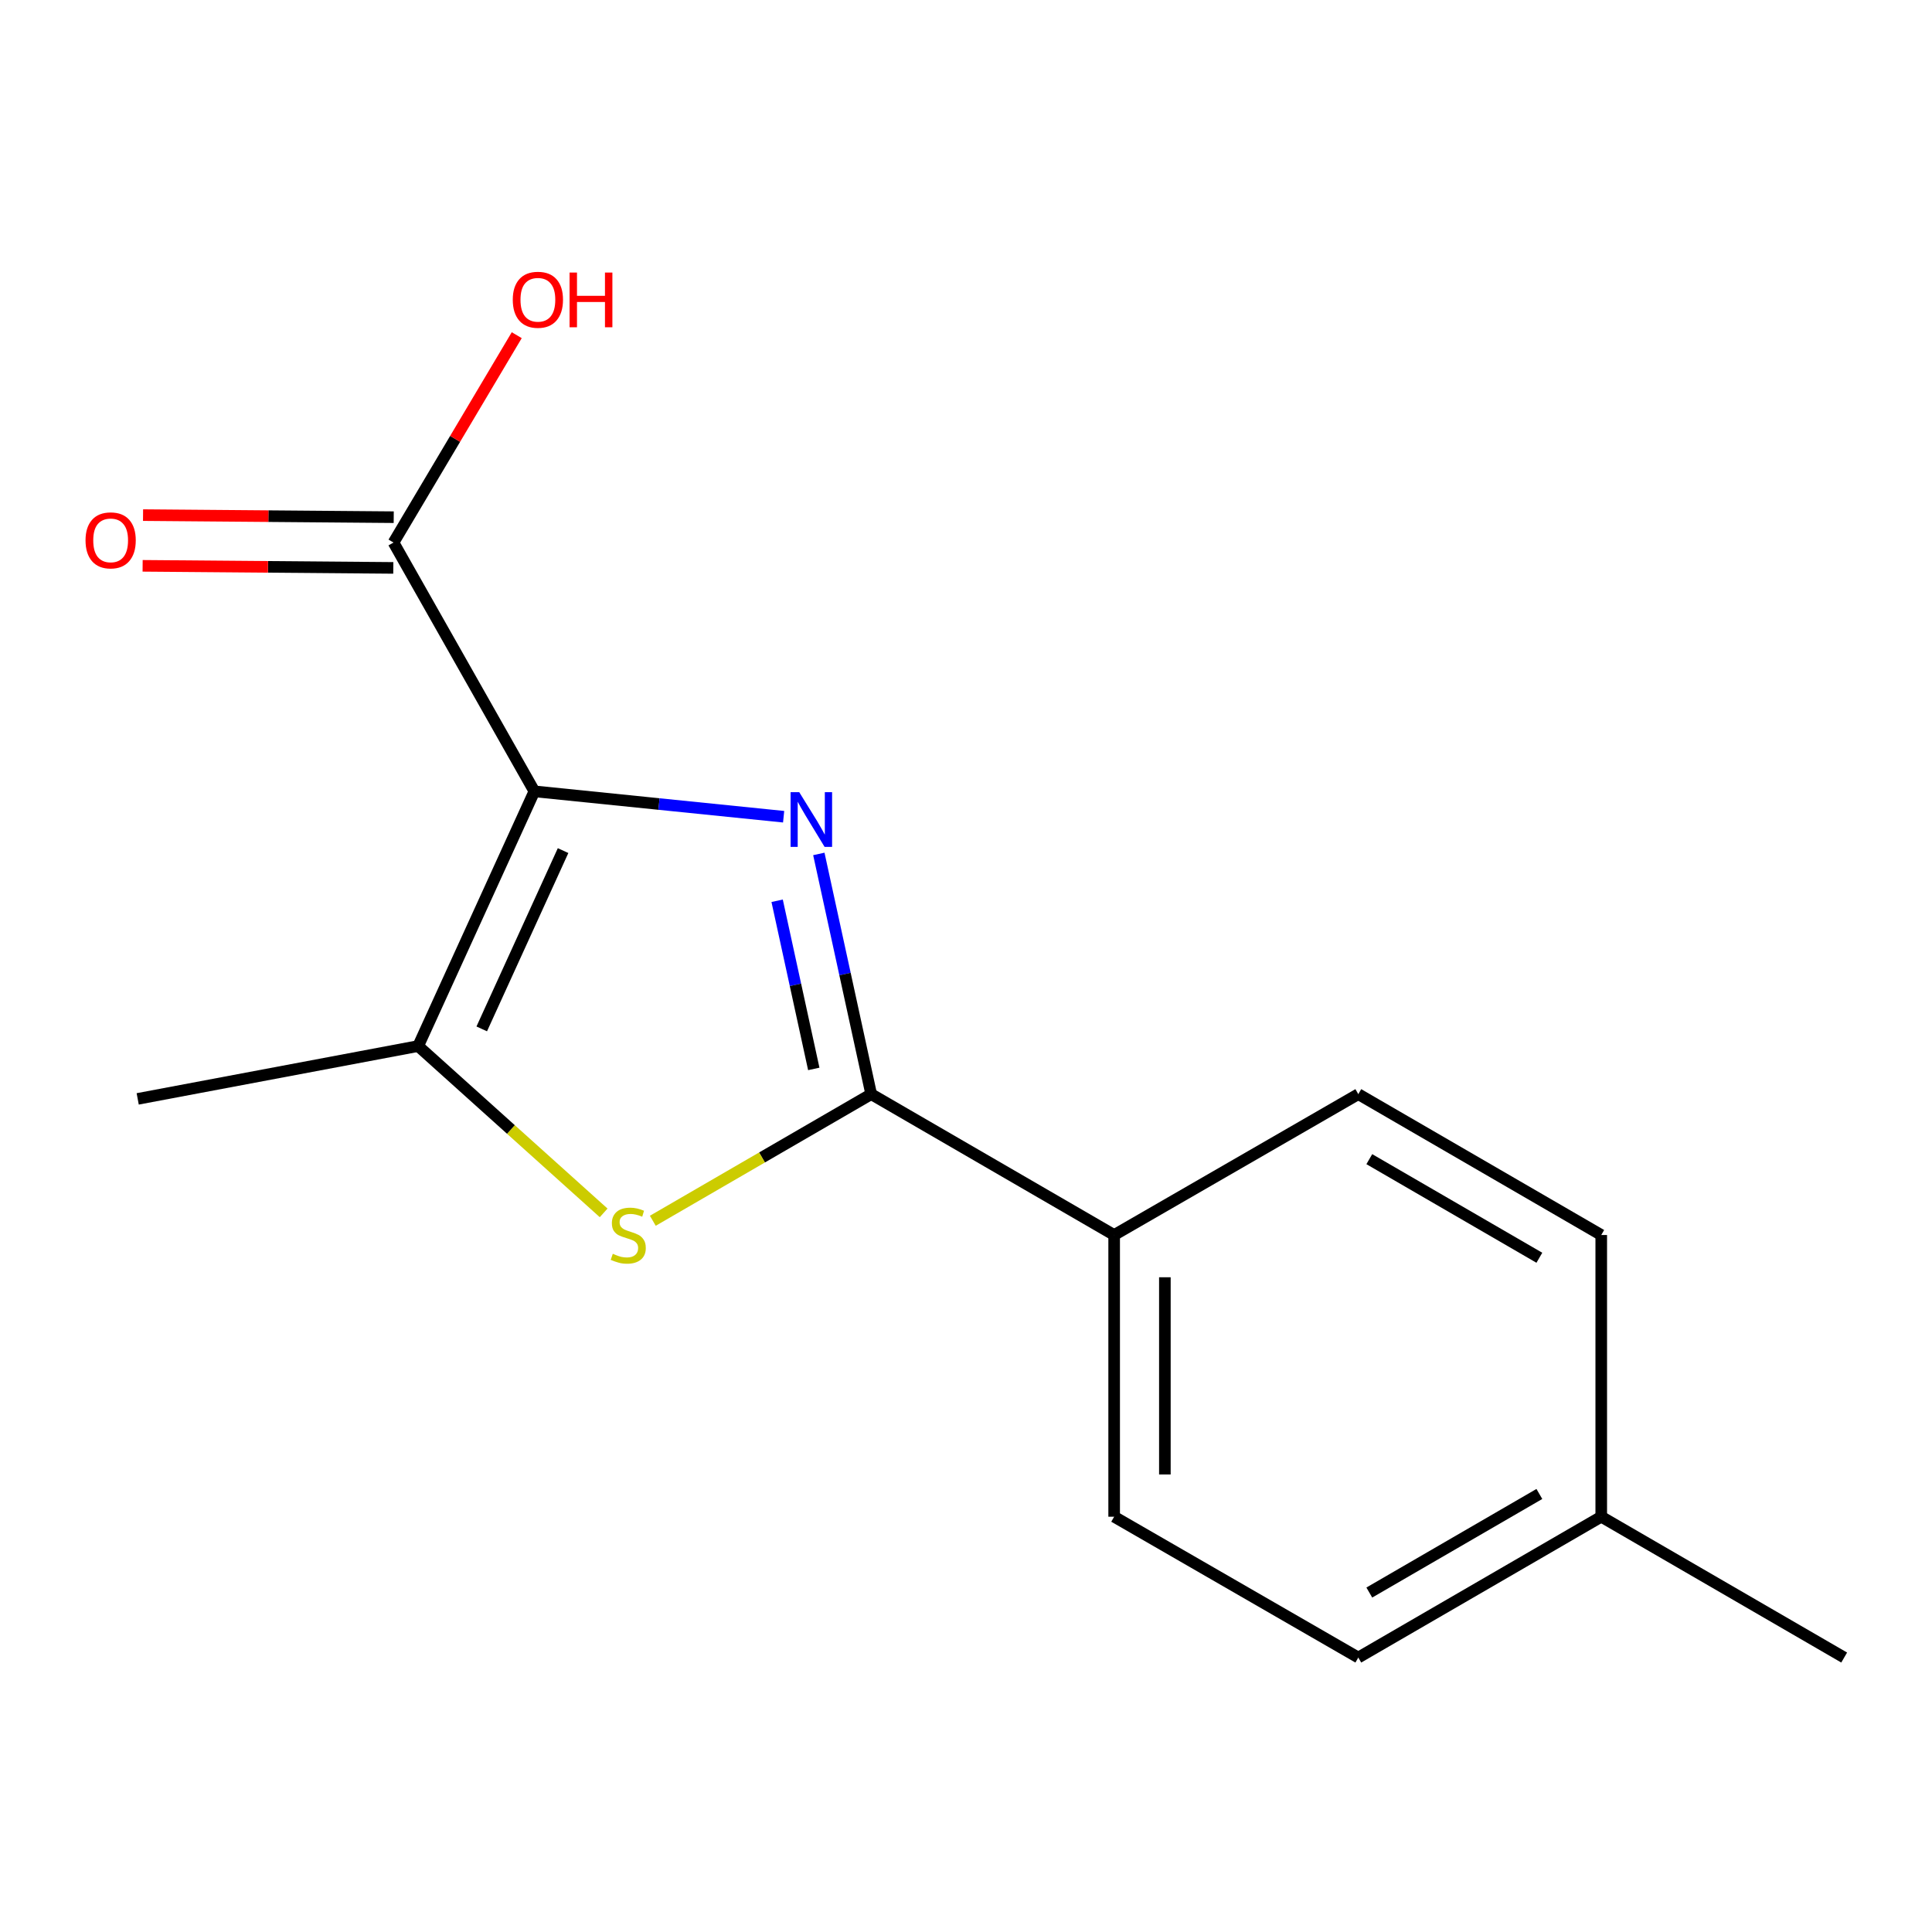 <?xml version='1.0' encoding='iso-8859-1'?>
<svg version='1.1' baseProfile='full'
              xmlns='http://www.w3.org/2000/svg'
                      xmlns:rdkit='http://www.rdkit.org/xml'
                      xmlns:xlink='http://www.w3.org/1999/xlink'
                  xml:space='preserve'
width='1000px' height='1000px' viewBox='0 0 1000 1000'>
<!-- END OF HEADER -->
<rect style='opacity:1.0;fill:#FFFFFF;stroke:none' width='1000' height='1000' x='0' y='0'> </rect>
<path class='bond-0' d='M 276.587,409.596 L 341.097,416.165' style='fill:none;fill-rule:evenodd;stroke:#000000;stroke-width:6px;stroke-linecap:butt;stroke-linejoin:miter;stroke-opacity:1' />
<path class='bond-0' d='M 341.097,416.165 L 405.607,422.735' style='fill:none;fill-rule:evenodd;stroke:#0000FF;stroke-width:6px;stroke-linecap:butt;stroke-linejoin:miter;stroke-opacity:1' />
<path class='bond-3' d='M 276.587,409.596 L 216.442,541.437' style='fill:none;fill-rule:evenodd;stroke:#000000;stroke-width:6px;stroke-linecap:butt;stroke-linejoin:miter;stroke-opacity:1' />
<path class='bond-3' d='M 291.449,440.268 L 249.347,532.556' style='fill:none;fill-rule:evenodd;stroke:#000000;stroke-width:6px;stroke-linecap:butt;stroke-linejoin:miter;stroke-opacity:1' />
<path class='bond-4' d='M 276.587,409.596 L 203.681,280.818' style='fill:none;fill-rule:evenodd;stroke:#000000;stroke-width:6px;stroke-linecap:butt;stroke-linejoin:miter;stroke-opacity:1' />
<path class='bond-1' d='M 423.828,441.992 L 437.377,504.162' style='fill:none;fill-rule:evenodd;stroke:#0000FF;stroke-width:6px;stroke-linecap:butt;stroke-linejoin:miter;stroke-opacity:1' />
<path class='bond-1' d='M 437.377,504.162 L 450.926,566.332' style='fill:none;fill-rule:evenodd;stroke:#000000;stroke-width:6px;stroke-linecap:butt;stroke-linejoin:miter;stroke-opacity:1' />
<path class='bond-1' d='M 402.243,466.233 L 411.727,509.752' style='fill:none;fill-rule:evenodd;stroke:#0000FF;stroke-width:6px;stroke-linecap:butt;stroke-linejoin:miter;stroke-opacity:1' />
<path class='bond-1' d='M 411.727,509.752 L 421.212,553.271' style='fill:none;fill-rule:evenodd;stroke:#000000;stroke-width:6px;stroke-linecap:butt;stroke-linejoin:miter;stroke-opacity:1' />
<path class='bond-5' d='M 450.926,566.332 L 576.685,639.238' style='fill:none;fill-rule:evenodd;stroke:#000000;stroke-width:6px;stroke-linecap:butt;stroke-linejoin:miter;stroke-opacity:1' />
<path class='bond-15' d='M 450.926,566.332 L 394.411,599.1' style='fill:none;fill-rule:evenodd;stroke:#000000;stroke-width:6px;stroke-linecap:butt;stroke-linejoin:miter;stroke-opacity:1' />
<path class='bond-15' d='M 394.411,599.1 L 337.895,631.867' style='fill:none;fill-rule:evenodd;stroke:#CCCC00;stroke-width:6px;stroke-linecap:butt;stroke-linejoin:miter;stroke-opacity:1' />
<path class='bond-2' d='M 312.445,627.783 L 264.444,584.61' style='fill:none;fill-rule:evenodd;stroke:#CCCC00;stroke-width:6px;stroke-linecap:butt;stroke-linejoin:miter;stroke-opacity:1' />
<path class='bond-2' d='M 264.444,584.61 L 216.442,541.437' style='fill:none;fill-rule:evenodd;stroke:#000000;stroke-width:6px;stroke-linecap:butt;stroke-linejoin:miter;stroke-opacity:1' />
<path class='bond-12' d='M 216.442,541.437 L 71.272,568.782' style='fill:none;fill-rule:evenodd;stroke:#000000;stroke-width:6px;stroke-linecap:butt;stroke-linejoin:miter;stroke-opacity:1' />
<path class='bond-6' d='M 203.789,267.693 L 138.915,267.157' style='fill:none;fill-rule:evenodd;stroke:#000000;stroke-width:6px;stroke-linecap:butt;stroke-linejoin:miter;stroke-opacity:1' />
<path class='bond-6' d='M 138.915,267.157 L 74.04,266.62' style='fill:none;fill-rule:evenodd;stroke:#FF0000;stroke-width:6px;stroke-linecap:butt;stroke-linejoin:miter;stroke-opacity:1' />
<path class='bond-6' d='M 203.572,293.944 L 138.698,293.407' style='fill:none;fill-rule:evenodd;stroke:#000000;stroke-width:6px;stroke-linecap:butt;stroke-linejoin:miter;stroke-opacity:1' />
<path class='bond-6' d='M 138.698,293.407 L 73.823,292.871' style='fill:none;fill-rule:evenodd;stroke:#FF0000;stroke-width:6px;stroke-linecap:butt;stroke-linejoin:miter;stroke-opacity:1' />
<path class='bond-9' d='M 203.681,280.818 L 235.573,227.155' style='fill:none;fill-rule:evenodd;stroke:#000000;stroke-width:6px;stroke-linecap:butt;stroke-linejoin:miter;stroke-opacity:1' />
<path class='bond-9' d='M 235.573,227.155 L 267.465,173.491' style='fill:none;fill-rule:evenodd;stroke:#FF0000;stroke-width:6px;stroke-linecap:butt;stroke-linejoin:miter;stroke-opacity:1' />
<path class='bond-7' d='M 576.685,639.238 L 576.685,785.051' style='fill:none;fill-rule:evenodd;stroke:#000000;stroke-width:6px;stroke-linecap:butt;stroke-linejoin:miter;stroke-opacity:1' />
<path class='bond-7' d='M 602.936,661.11 L 602.936,763.179' style='fill:none;fill-rule:evenodd;stroke:#000000;stroke-width:6px;stroke-linecap:butt;stroke-linejoin:miter;stroke-opacity:1' />
<path class='bond-8' d='M 576.685,639.238 L 703.057,566.332' style='fill:none;fill-rule:evenodd;stroke:#000000;stroke-width:6px;stroke-linecap:butt;stroke-linejoin:miter;stroke-opacity:1' />
<path class='bond-11' d='M 576.685,785.051 L 703.057,857.942' style='fill:none;fill-rule:evenodd;stroke:#000000;stroke-width:6px;stroke-linecap:butt;stroke-linejoin:miter;stroke-opacity:1' />
<path class='bond-10' d='M 703.057,566.332 L 828.801,639.238' style='fill:none;fill-rule:evenodd;stroke:#000000;stroke-width:6px;stroke-linecap:butt;stroke-linejoin:miter;stroke-opacity:1' />
<path class='bond-10' d='M 708.751,599.978 L 796.772,651.013' style='fill:none;fill-rule:evenodd;stroke:#000000;stroke-width:6px;stroke-linecap:butt;stroke-linejoin:miter;stroke-opacity:1' />
<path class='bond-13' d='M 828.801,639.238 L 828.801,785.051' style='fill:none;fill-rule:evenodd;stroke:#000000;stroke-width:6px;stroke-linecap:butt;stroke-linejoin:miter;stroke-opacity:1' />
<path class='bond-16' d='M 703.057,857.942 L 828.801,785.051' style='fill:none;fill-rule:evenodd;stroke:#000000;stroke-width:6px;stroke-linecap:butt;stroke-linejoin:miter;stroke-opacity:1' />
<path class='bond-16' d='M 708.753,824.297 L 796.774,773.273' style='fill:none;fill-rule:evenodd;stroke:#000000;stroke-width:6px;stroke-linecap:butt;stroke-linejoin:miter;stroke-opacity:1' />
<path class='bond-14' d='M 828.801,785.051 L 954.545,857.942' style='fill:none;fill-rule:evenodd;stroke:#000000;stroke-width:6px;stroke-linecap:butt;stroke-linejoin:miter;stroke-opacity:1' />
<path  class='atom-1' d='M 413.689 410.035
L 422.969 425.035
Q 423.889 426.515, 425.369 429.195
Q 426.849 431.875, 426.929 432.035
L 426.929 410.035
L 430.689 410.035
L 430.689 438.355
L 426.809 438.355
L 416.849 421.955
Q 415.689 420.035, 414.449 417.835
Q 413.249 415.635, 412.889 414.955
L 412.889 438.355
L 409.209 438.355
L 409.209 410.035
L 413.689 410.035
' fill='#0000FF'/>
<path  class='atom-3' d='M 317.181 648.958
Q 317.501 649.078, 318.821 649.638
Q 320.141 650.198, 321.581 650.558
Q 323.061 650.878, 324.501 650.878
Q 327.181 650.878, 328.741 649.598
Q 330.301 648.278, 330.301 645.998
Q 330.301 644.438, 329.501 643.478
Q 328.741 642.518, 327.541 641.998
Q 326.341 641.478, 324.341 640.878
Q 321.821 640.118, 320.301 639.398
Q 318.821 638.678, 317.741 637.158
Q 316.701 635.638, 316.701 633.078
Q 316.701 629.518, 319.101 627.318
Q 321.541 625.118, 326.341 625.118
Q 329.621 625.118, 333.341 626.678
L 332.421 629.758
Q 329.021 628.358, 326.461 628.358
Q 323.701 628.358, 322.181 629.518
Q 320.661 630.638, 320.701 632.598
Q 320.701 634.118, 321.461 635.038
Q 322.261 635.958, 323.381 636.478
Q 324.541 636.998, 326.461 637.598
Q 329.021 638.398, 330.541 639.198
Q 332.061 639.998, 333.141 641.638
Q 334.261 643.238, 334.261 645.998
Q 334.261 649.918, 331.621 652.038
Q 329.021 654.118, 324.661 654.118
Q 322.141 654.118, 320.221 653.558
Q 318.341 653.038, 316.101 652.118
L 317.181 648.958
' fill='#CCCC00'/>
<path  class='atom-7' d='M 44.271 279.688
Q 44.271 272.888, 47.631 269.088
Q 50.991 265.288, 57.271 265.288
Q 63.551 265.288, 66.911 269.088
Q 70.271 272.888, 70.271 279.688
Q 70.271 286.568, 66.871 290.488
Q 63.471 294.368, 57.271 294.368
Q 51.031 294.368, 47.631 290.488
Q 44.271 286.608, 44.271 279.688
M 57.271 291.168
Q 61.591 291.168, 63.911 288.288
Q 66.271 285.368, 66.271 279.688
Q 66.271 274.128, 63.911 271.328
Q 61.591 268.488, 57.271 268.488
Q 52.951 268.488, 50.591 271.288
Q 48.271 274.088, 48.271 279.688
Q 48.271 285.408, 50.591 288.288
Q 52.951 291.168, 57.271 291.168
' fill='#FF0000'/>
<path  class='atom-10' d='M 265.41 155.154
Q 265.41 148.354, 268.77 144.554
Q 272.13 140.754, 278.41 140.754
Q 284.69 140.754, 288.05 144.554
Q 291.41 148.354, 291.41 155.154
Q 291.41 162.034, 288.01 165.954
Q 284.61 169.834, 278.41 169.834
Q 272.17 169.834, 268.77 165.954
Q 265.41 162.074, 265.41 155.154
M 278.41 166.634
Q 282.73 166.634, 285.05 163.754
Q 287.41 160.834, 287.41 155.154
Q 287.41 149.594, 285.05 146.794
Q 282.73 143.954, 278.41 143.954
Q 274.09 143.954, 271.73 146.754
Q 269.41 149.554, 269.41 155.154
Q 269.41 160.874, 271.73 163.754
Q 274.09 166.634, 278.41 166.634
' fill='#FF0000'/>
<path  class='atom-10' d='M 294.81 141.074
L 298.65 141.074
L 298.65 153.114
L 313.13 153.114
L 313.13 141.074
L 316.97 141.074
L 316.97 169.394
L 313.13 169.394
L 313.13 156.314
L 298.65 156.314
L 298.65 169.394
L 294.81 169.394
L 294.81 141.074
' fill='#FF0000'/>
</svg>
